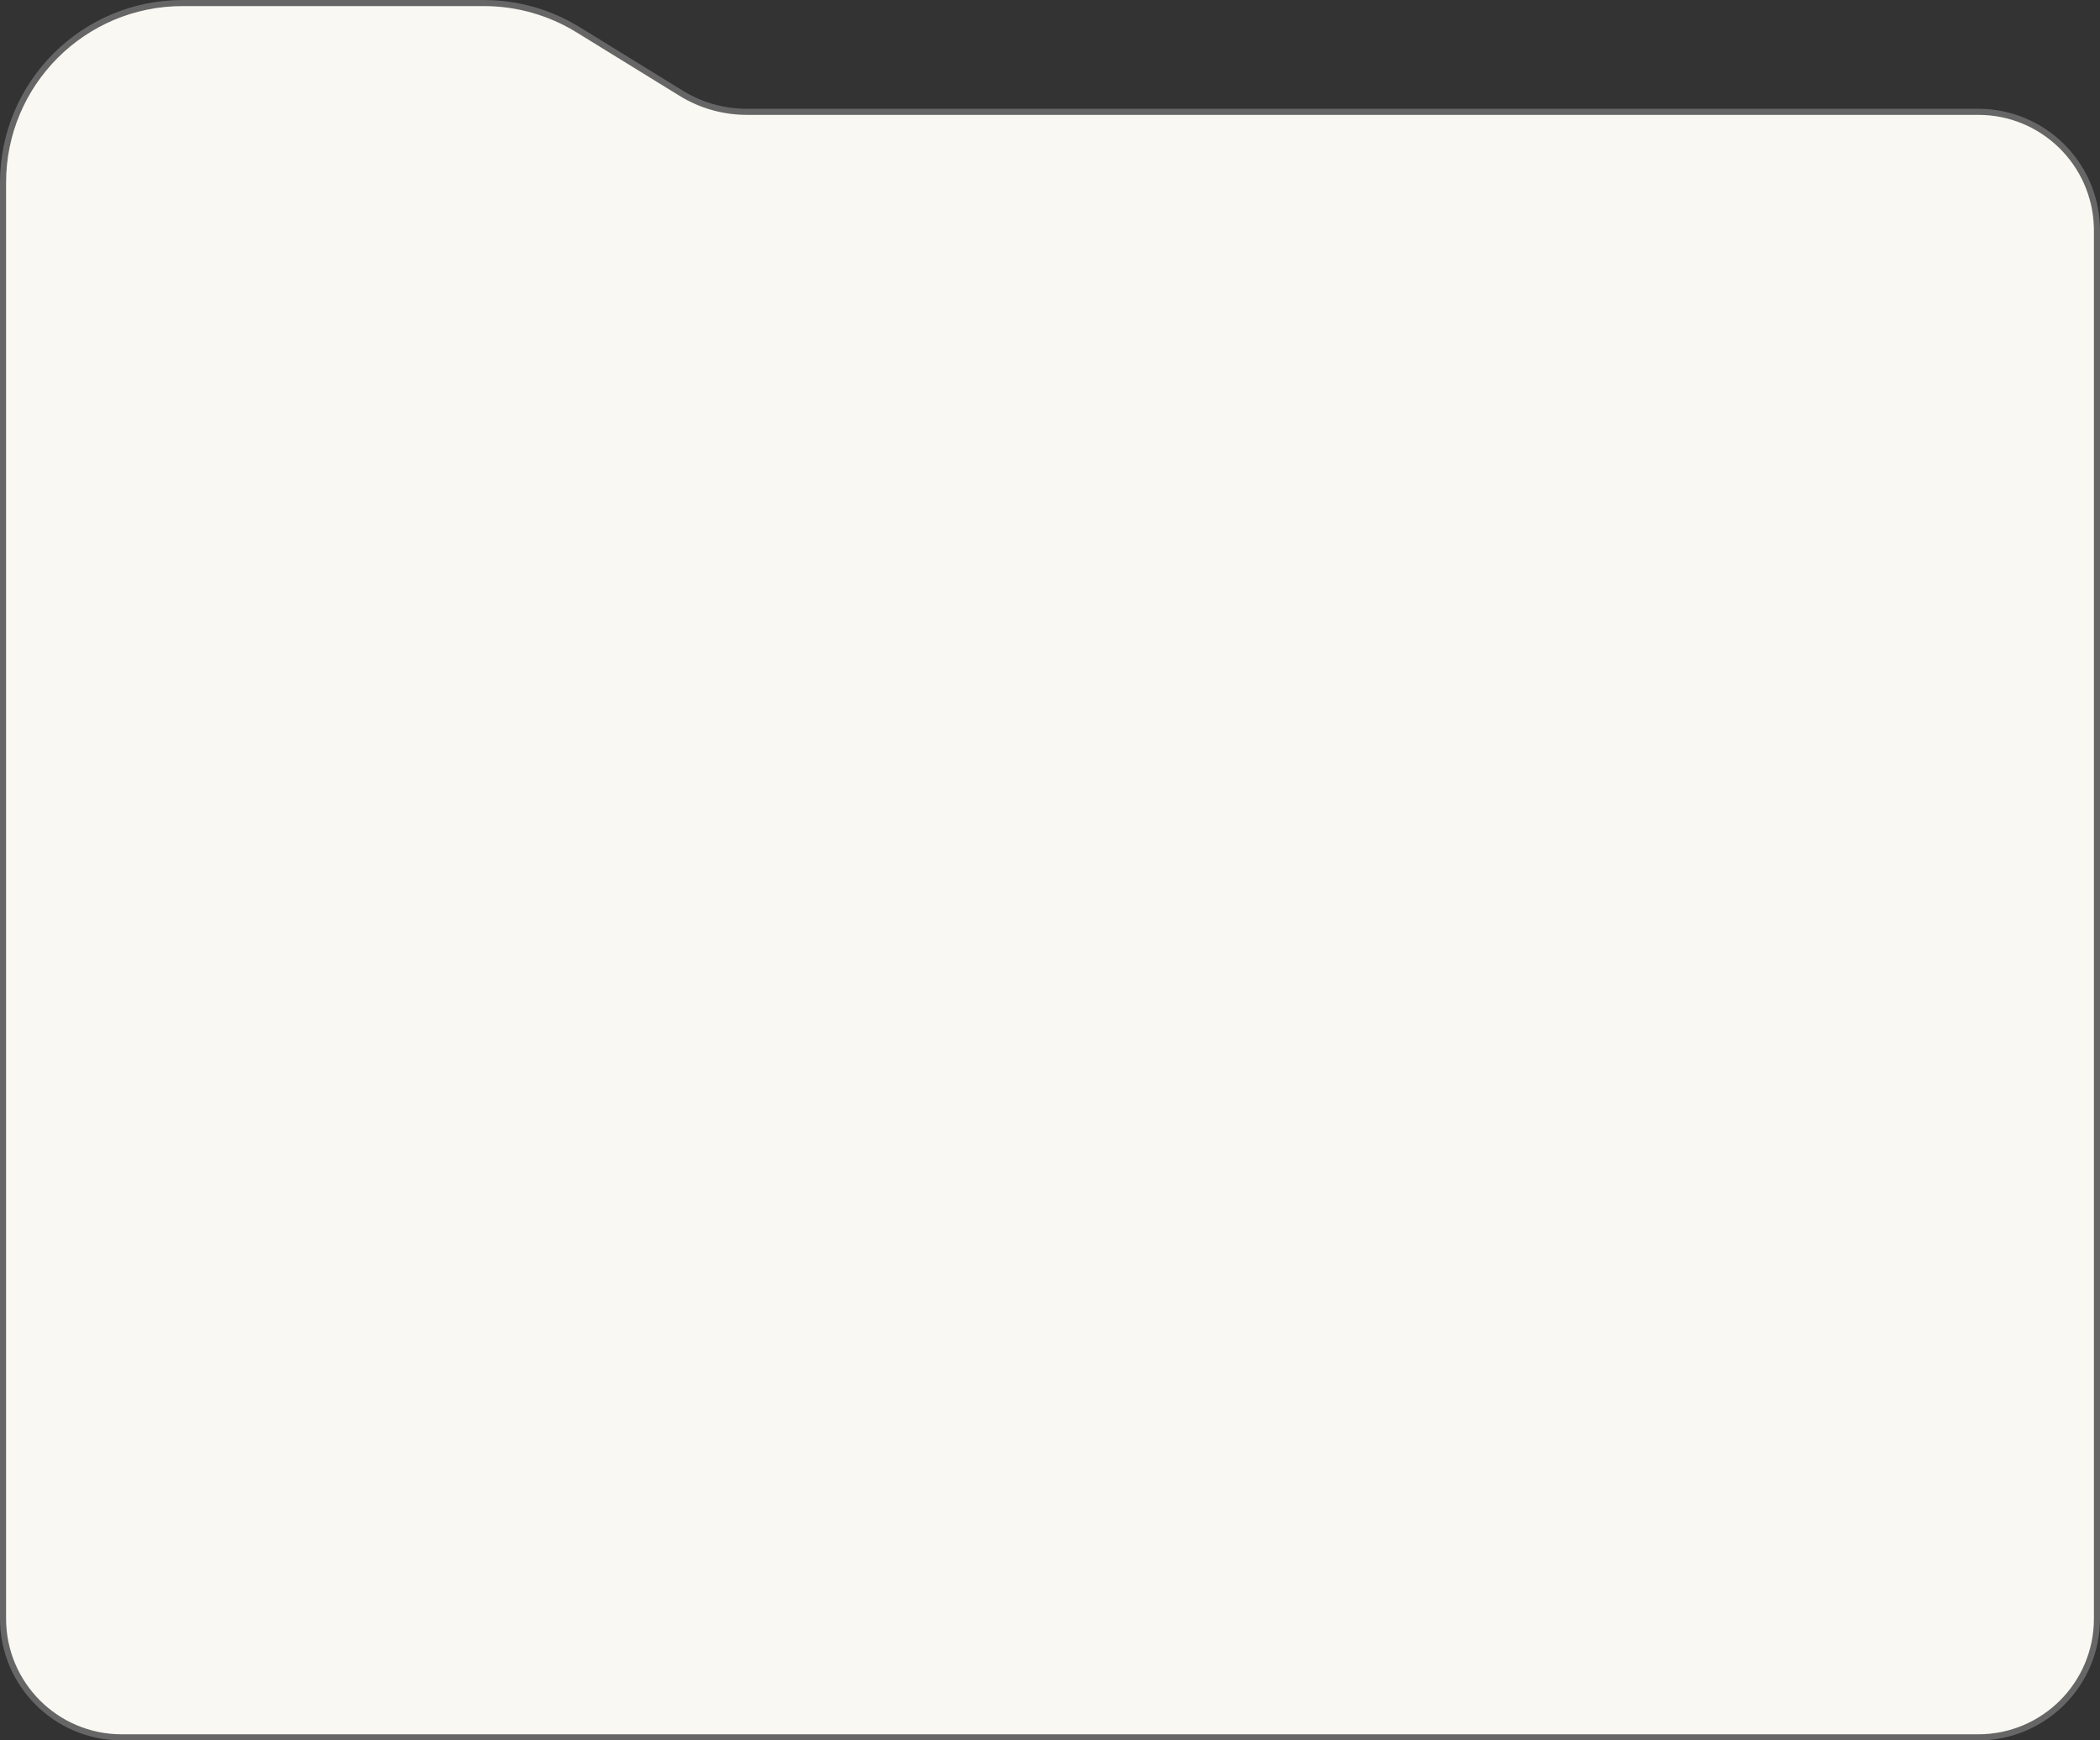 <svg width="345" height="286" viewBox="0 0 345 286" fill="none" xmlns="http://www.w3.org/2000/svg">
<rect x="0" y="0" width="345" height="286" fill="#333333" stroke="none"/>
<path d="M79.497 0.5H30C13.708 0.5 0.5 13.708 0.5 30V266C0.5 276.77 9.23 285.5 20 285.5H325C335.77 285.5 344.5 276.77 344.5 266V37.875L344.493 37.372C344.226 26.835 335.601 18.375 325 18.375H122.669C119.108 18.375 115.612 17.447 112.524 15.688L111.912 15.326L94.976 4.888C90.322 2.019 84.963 0.5 79.497 0.5Z" fill="#FAF8F2" stroke="#666666"/>
</svg>
